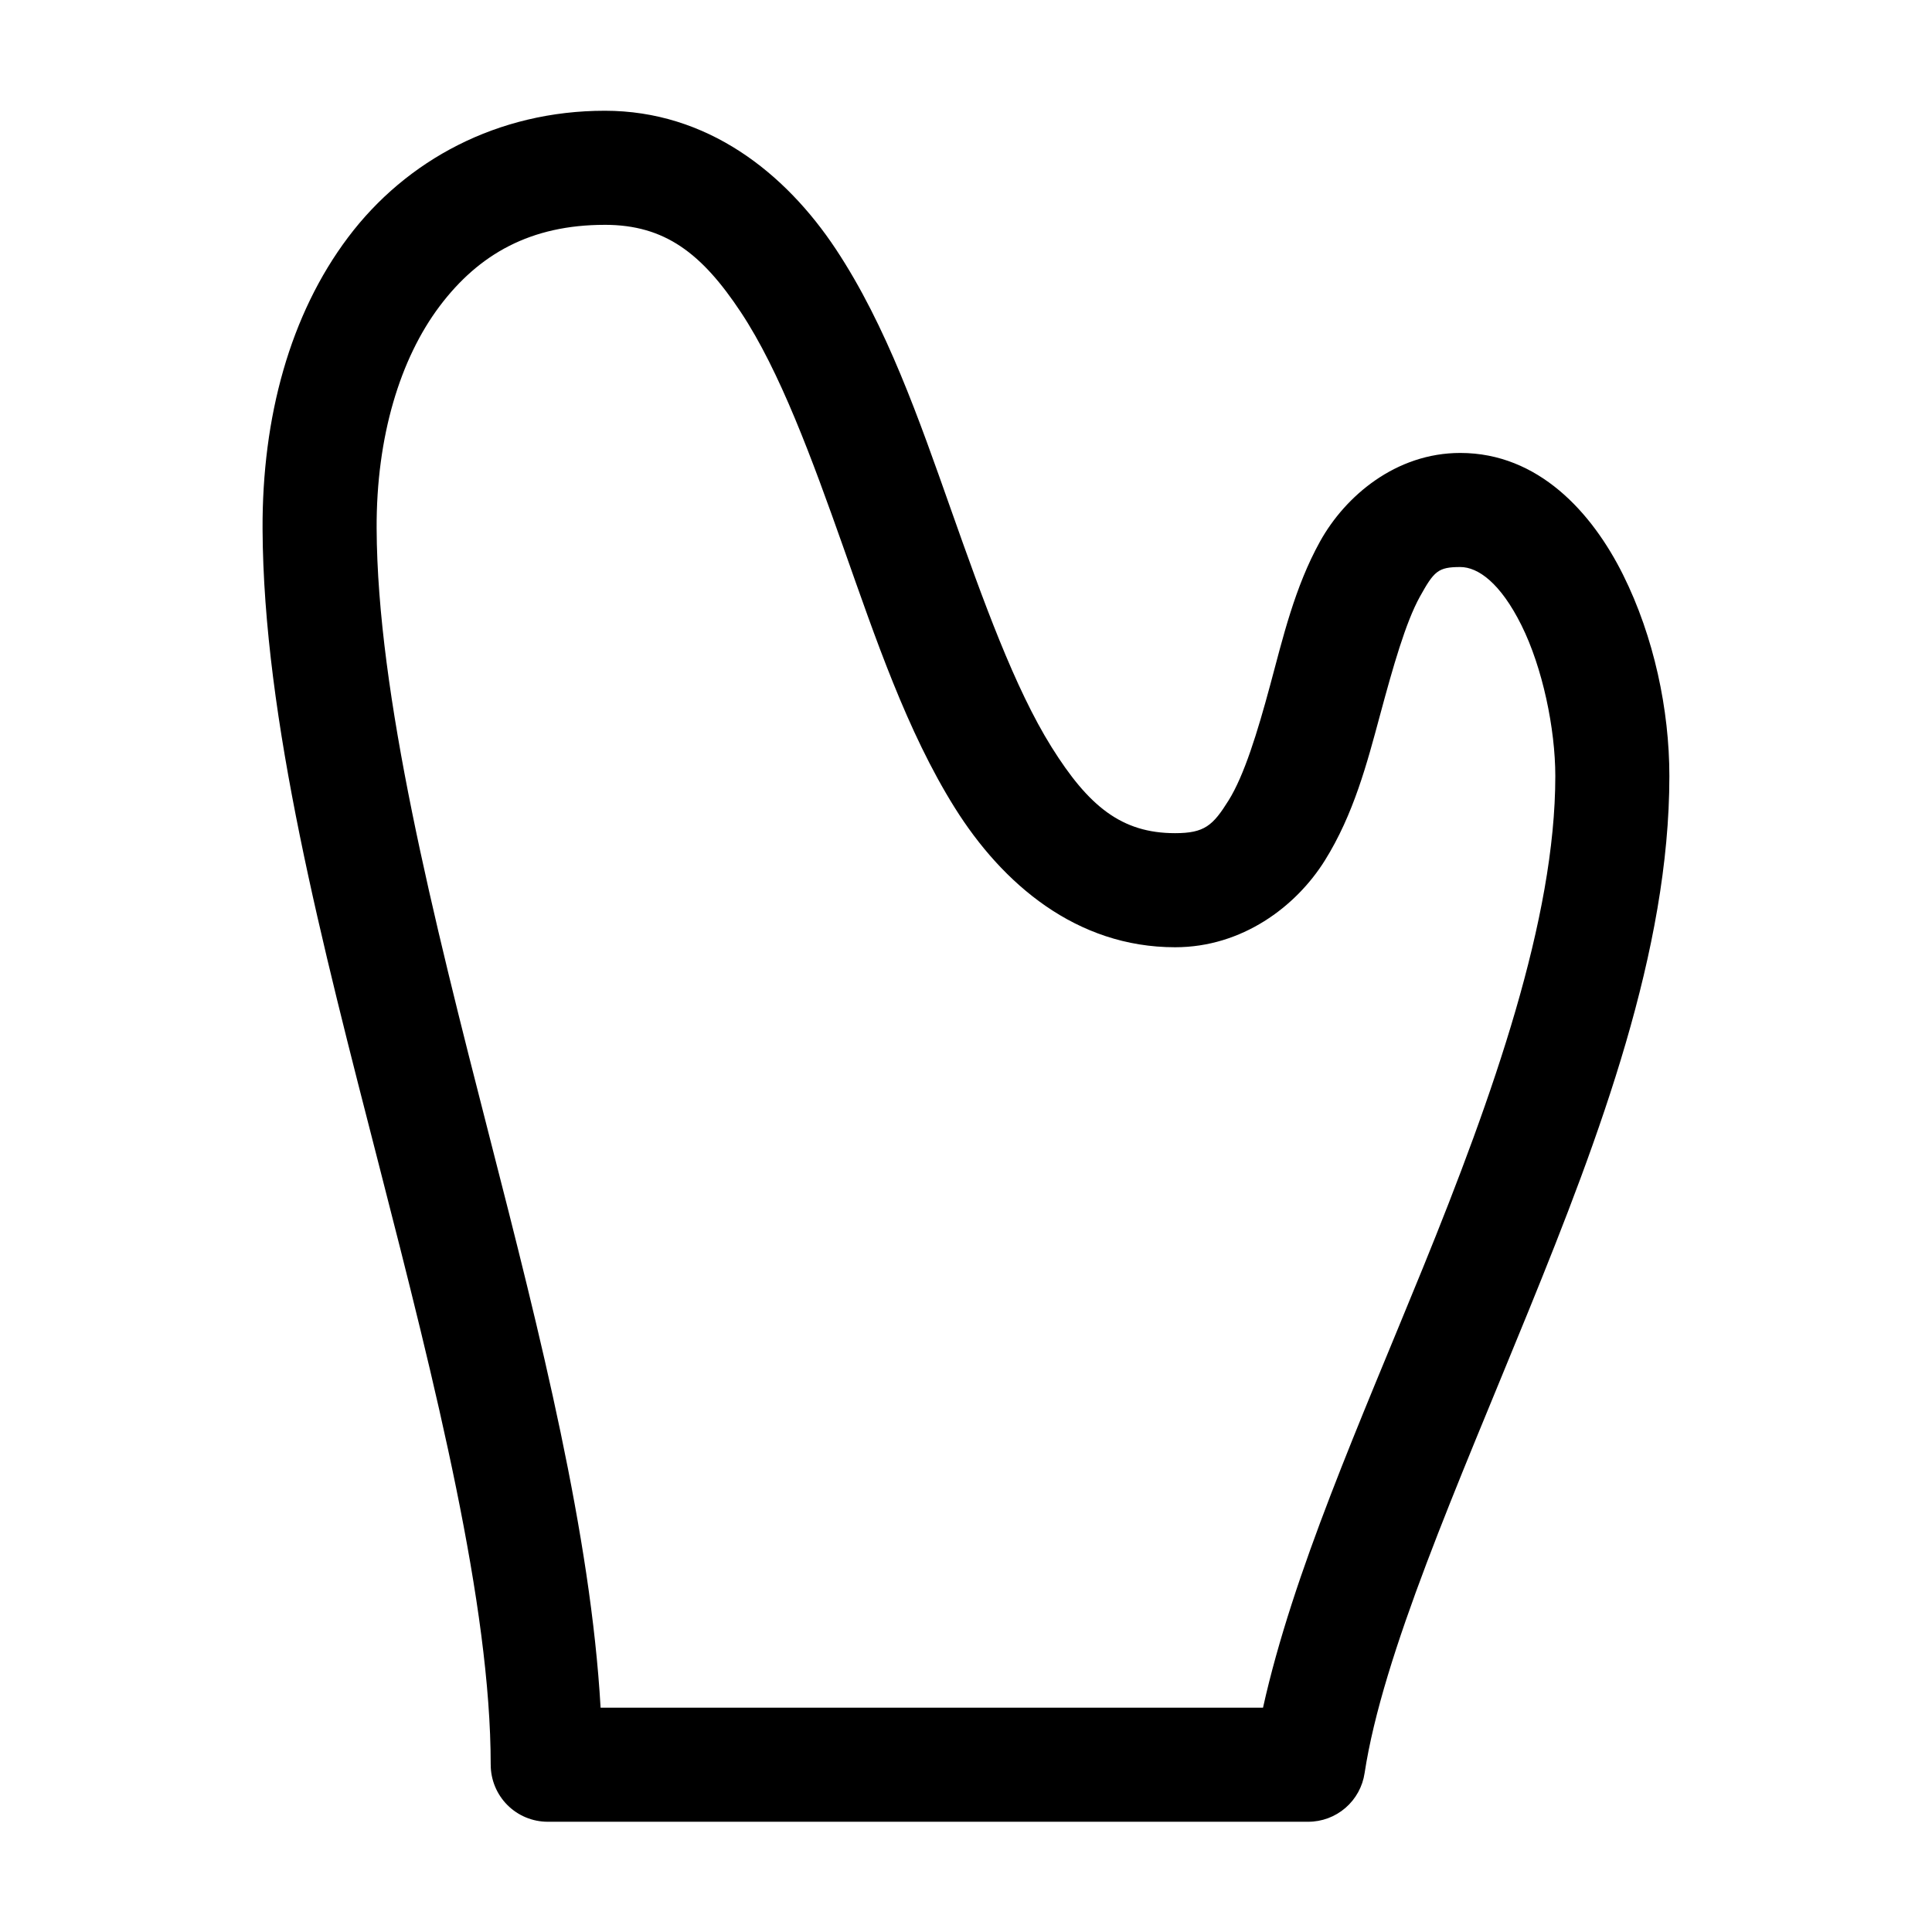 <?xml version="1.0" encoding="UTF-8"?>
<!-- Uploaded to: SVG Repo, www.svgrepo.com, Generator: SVG Repo Mixer Tools -->
<svg fill="#000000" width="800px" height="800px" version="1.1" viewBox="144 144 512 512" xmlns="http://www.w3.org/2000/svg">
 <path d="m304.27 173.35c-28.367 0-52.59 13.031-68.016 33.535-15.426 20.504-22.801 47.695-22.672 77.305 0.219 50.402 15.793 109.96 30.859 168.62 15.066 58.66 29.598 116.54 29.598 158.86h0.004c0 4.008 1.594 7.852 4.426 10.688 2.836 2.836 6.68 4.426 10.688 4.426h201.52c3.629 0.004 7.133-1.301 9.879-3.672 2.746-2.371 4.551-5.648 5.078-9.238 4.809-31.488 24.5-75.934 43.453-122.49 18.953-46.555 37.312-95.52 37.312-141.7 0-17.578-4.066-36.879-12.277-53.375-8.215-16.496-22.434-32.273-43.141-32.273-16.988 0-30.43 11.332-37.156 23.457-6.727 12.129-9.863 25.625-13.227 38.102s-6.871 23.902-11.02 30.543c-4.152 6.641-6.371 8.66-14.168 8.66-14.234 0-22.945-7.164-32.746-22.828s-18.125-38.828-26.609-62.82c-8.48-23.988-17.094-48.816-30.543-69.117-13.449-20.297-34.117-36.684-61.246-36.684zm0 30.23c15.926 0 25.719 7.547 36.055 23.145 10.336 15.598 18.797 38.633 27.238 62.504 8.441 23.871 16.781 48.57 29.441 68.801 12.66 20.234 32.238 37 58.41 37 17.738 0 32.02-10.734 39.676-22.984s11.215-25.859 14.641-38.574 6.797-24.566 10.547-31.332c3.754-6.766 4.812-7.871 10.707-7.871 4.707 0 10.629 4.207 16.215 15.43 5.586 11.223 8.973 27.383 8.973 39.988 0 37.793-16.445 84.512-35.109 130.36-16.684 40.984-34.418 80.719-42.352 116.51h-175.55c-2.609-45.777-15.863-98.426-29.441-151.3-15.055-58.648-29.719-117.16-29.91-161.22-0.105-24.379 6.262-45.023 16.688-58.883 10.43-13.863 24.168-21.57 43.77-21.57z"/>
</svg>